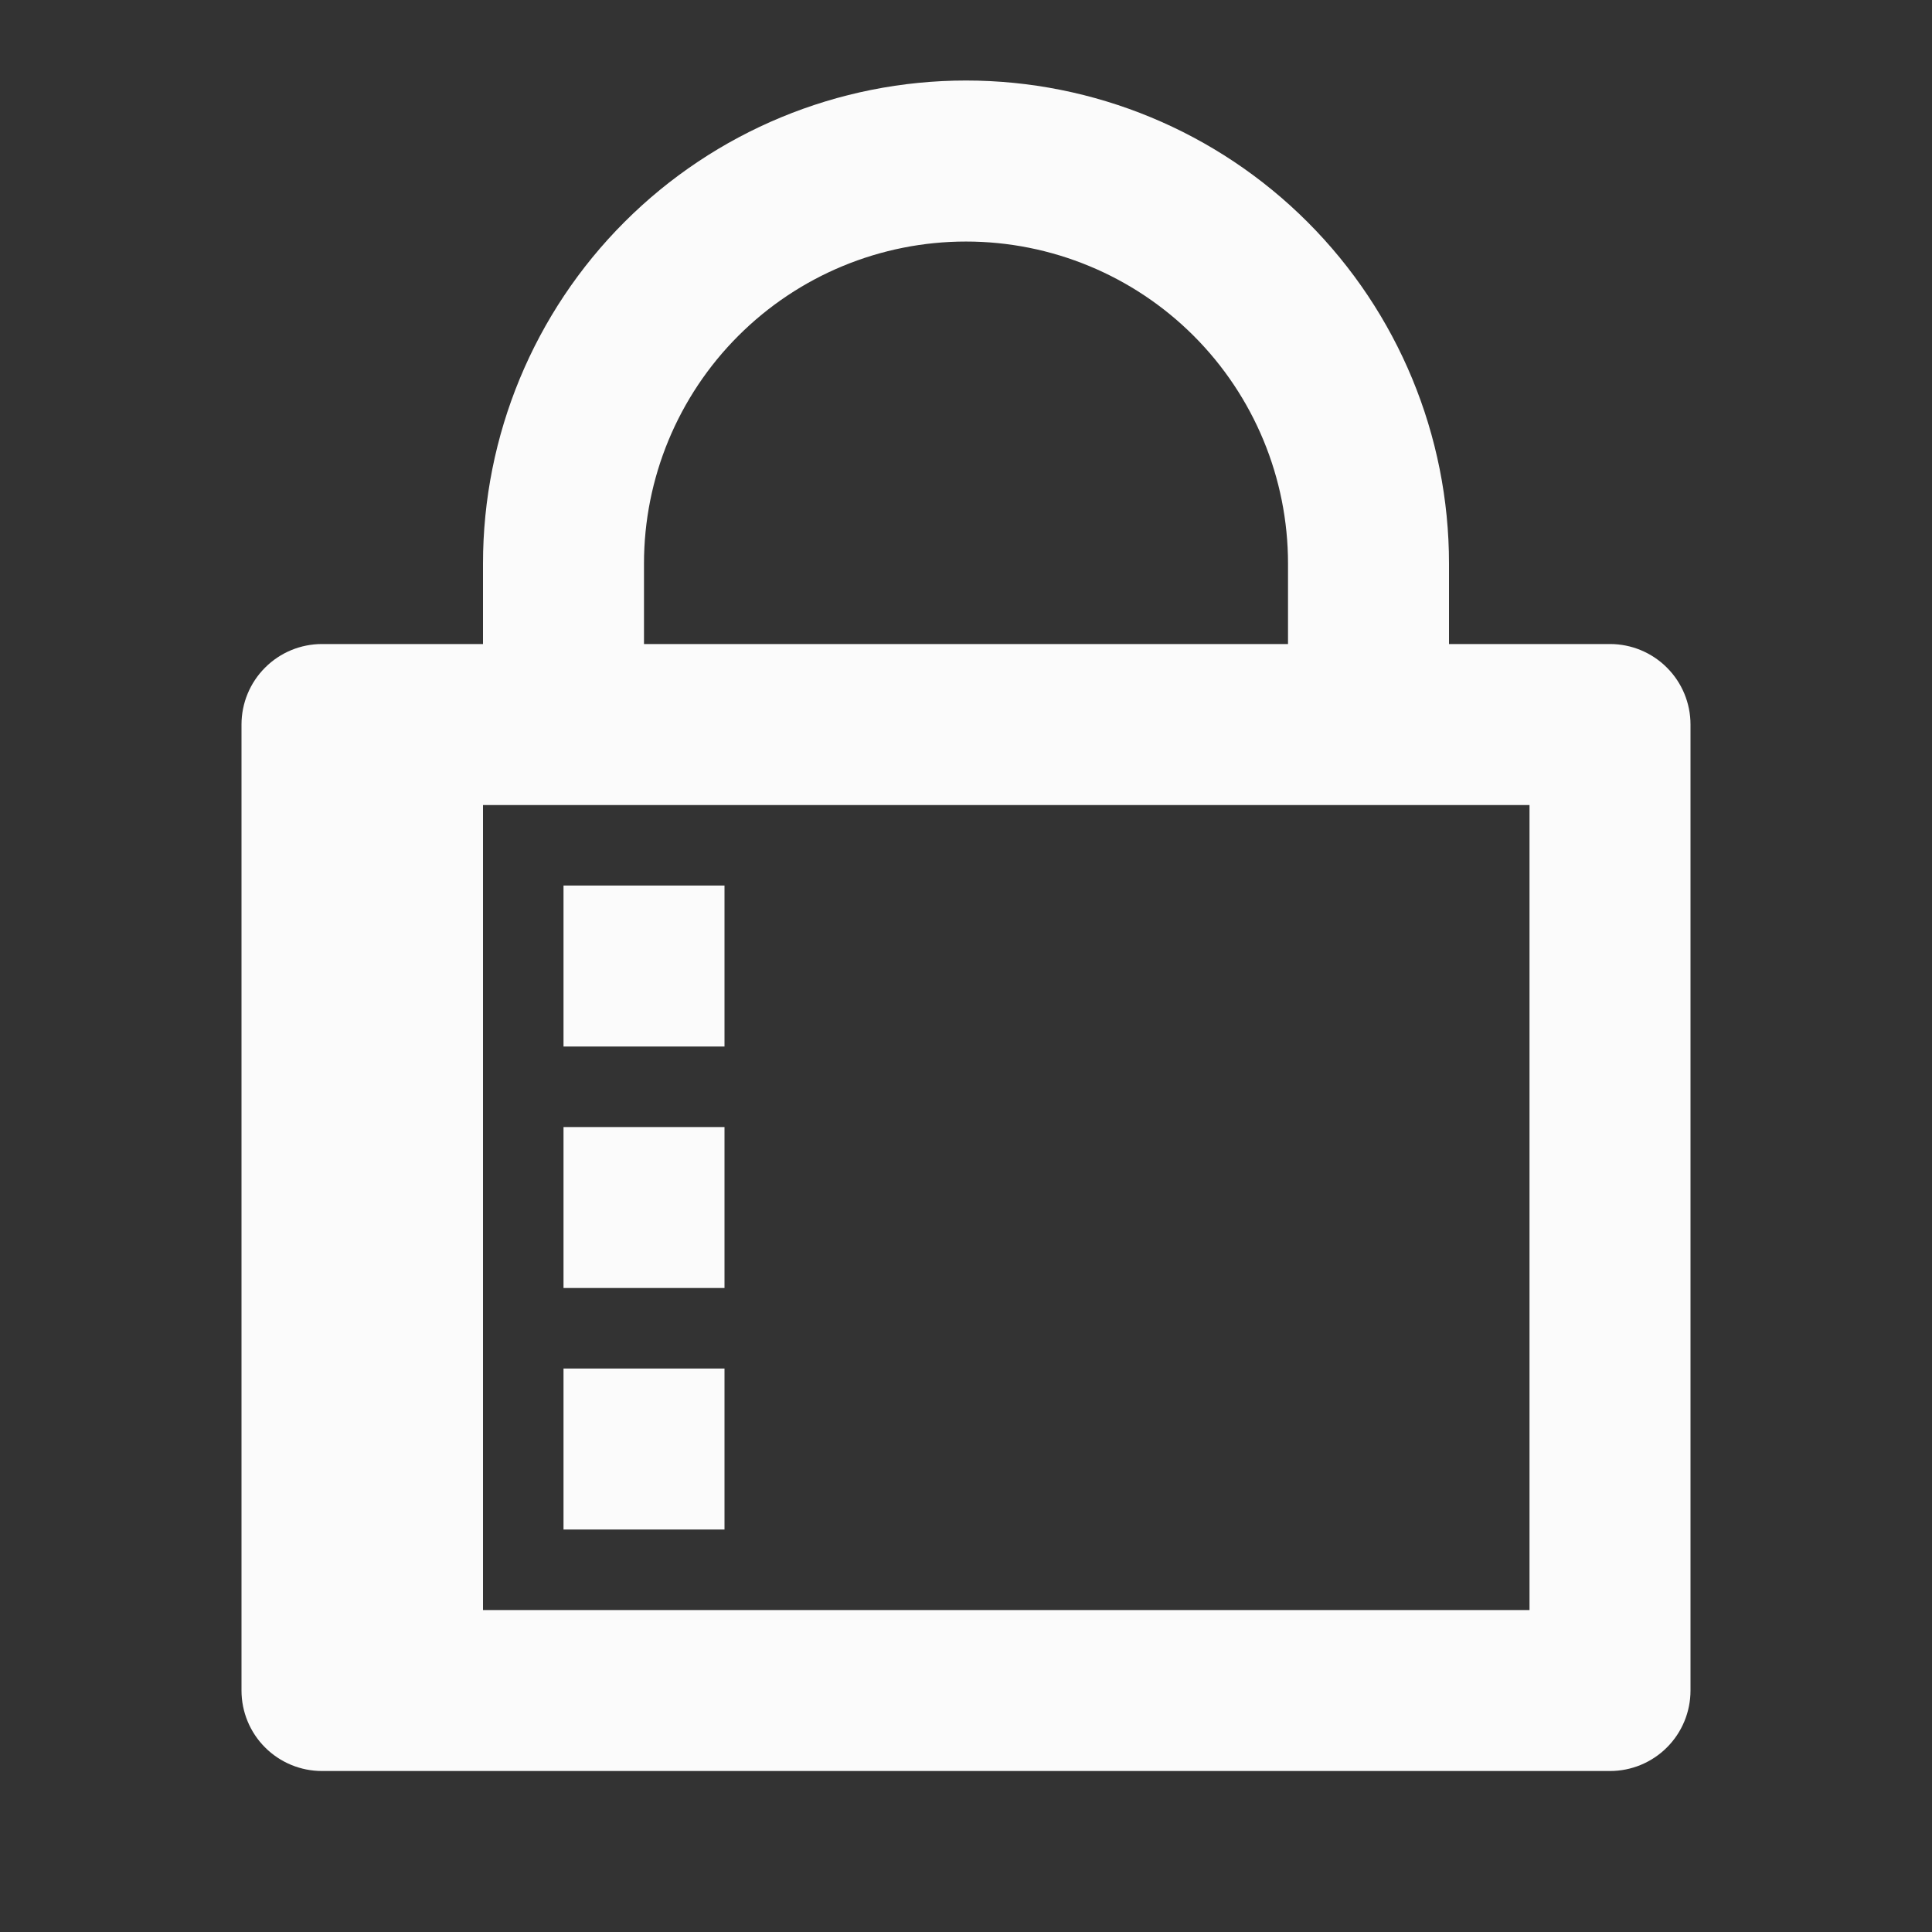 <svg width="52" height="52" viewBox="0 0 52 52" fill="none" xmlns="http://www.w3.org/2000/svg">
<rect x="0" y="0" width="52" height="52" fill="#333333" stroke="none"/>
<mask id="mask0_172_61954" style="mask-type:luminance" maskUnits="userSpaceOnUse" x="0" y="0" width="52" height="52">
<path d="M52 0H0V52H52V0Z" fill="white"/>
</mask>
<g mask="url(#mask0_172_61954)">
<path d="M13 21.668V43.334H41.167V21.668H13ZM39 17.334H43.333C43.908 17.334 44.459 17.562 44.865 17.969C45.272 18.375 45.5 18.926 45.5 19.501V45.501C45.5 46.075 45.272 46.627 44.865 47.033C44.459 47.439 43.908 47.667 43.333 47.667H8.667C8.092 47.667 7.541 47.439 7.135 47.033C6.728 46.627 6.5 46.075 6.5 45.501V19.501C6.5 18.926 6.728 18.375 7.135 17.969C7.541 17.562 8.092 17.334 8.667 17.334H13V15.168C13 11.72 14.37 8.413 16.808 5.975C19.246 3.537 22.552 2.167 26 2.167C29.448 2.167 32.754 3.537 35.192 5.975C37.63 8.413 39 11.72 39 15.168V17.334ZM34.667 17.334V15.168C34.667 12.869 33.754 10.665 32.128 9.039C30.503 7.414 28.299 6.501 26 6.501C23.701 6.501 21.497 7.414 19.872 9.039C18.246 10.665 17.333 12.869 17.333 15.168V17.334H34.667ZM15.167 23.834H19.5V28.168H15.167V23.834ZM15.167 30.334H19.5V34.667H15.167V30.334ZM15.167 36.834H19.5V41.167H15.167V36.834Z" fill="#FBFBFB"/>
</g>
</svg>
